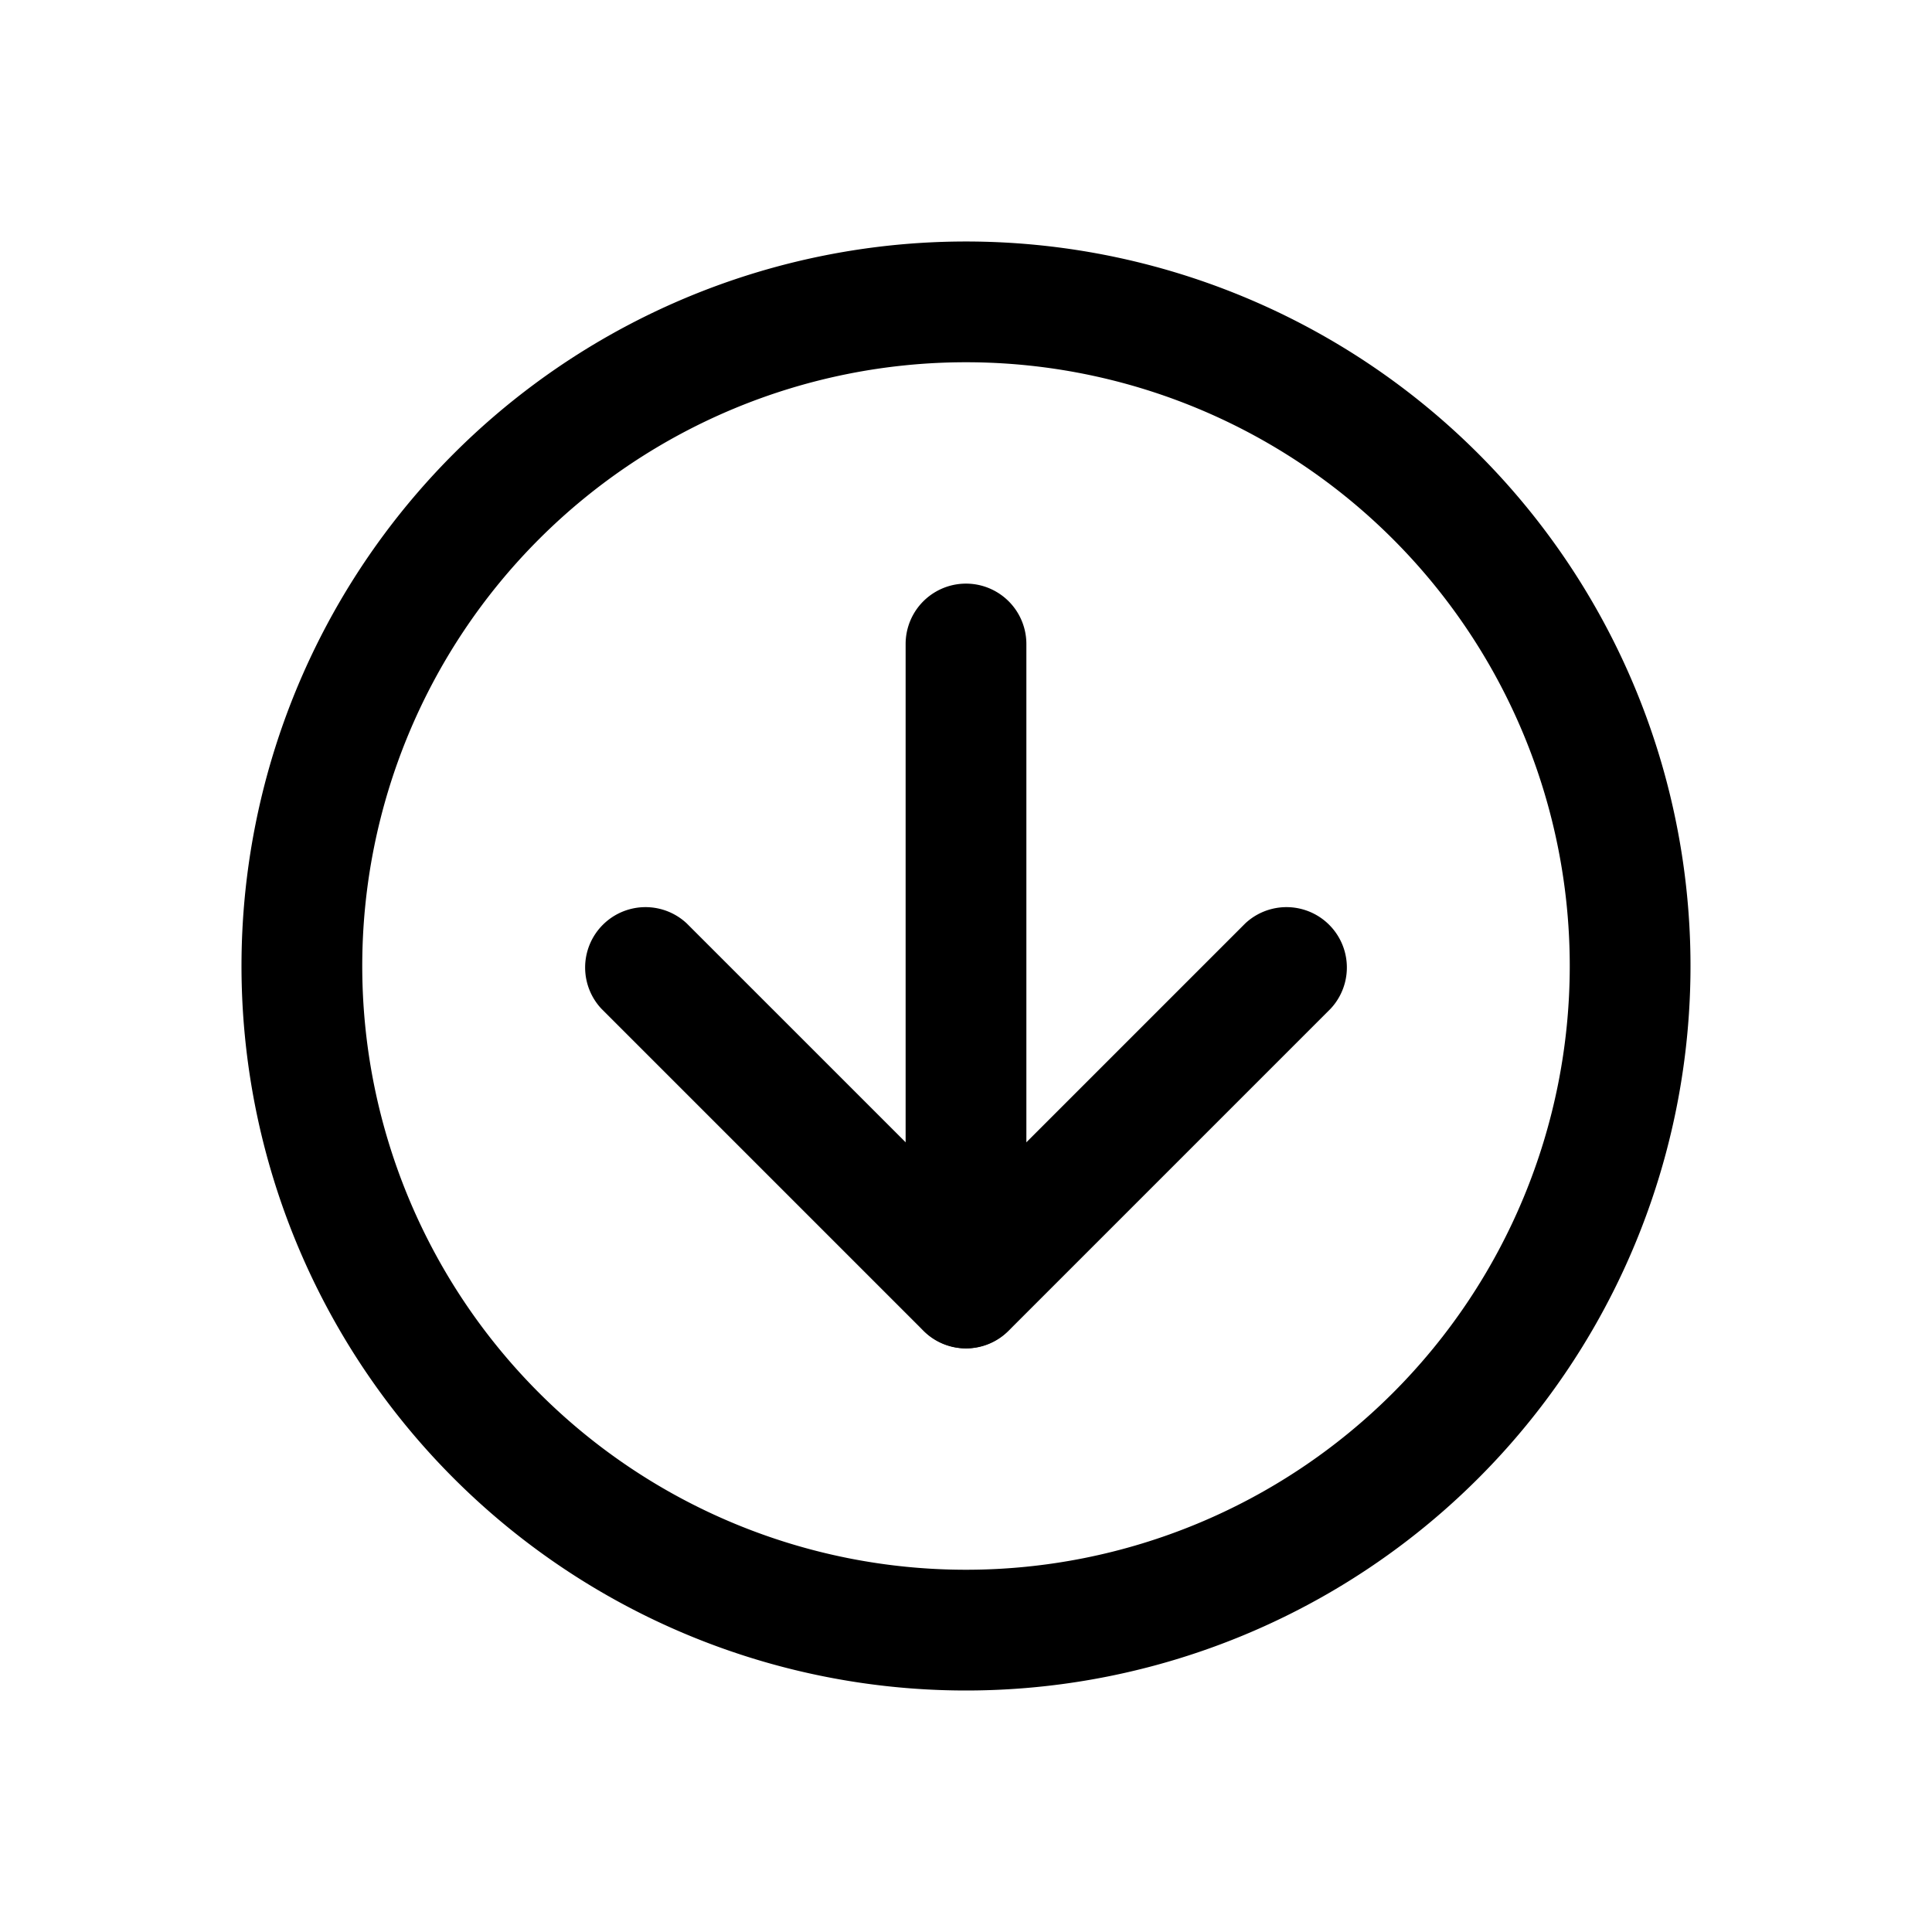 <svg xmlns="http://www.w3.org/2000/svg" viewBox="0 0 24 24"><g id="arrow-circle-down"><path d="M12,21a9,9,0,1,1,9-9A9,9,0,0,1,12,21ZM12,4.5A7.5,7.5,0,1,0,19.5,12,7.5,7.5,0,0,0,12,4.5Z"/><path d="M12,16.75a.74.74,0,0,1-.53-.22l-4-4a.75.75,0,0,1,1.06-1.06L12,14.94l3.47-3.47a.75.75,0,0,1,1.06,1.06l-4,4A.74.74,0,0,1,12,16.75Z"/><path d="M12,16.75a.76.76,0,0,1-.75-.75V8a.75.75,0,0,1,1.5,0v8A.76.76,0,0,1,12,16.75Z"/></g></svg>